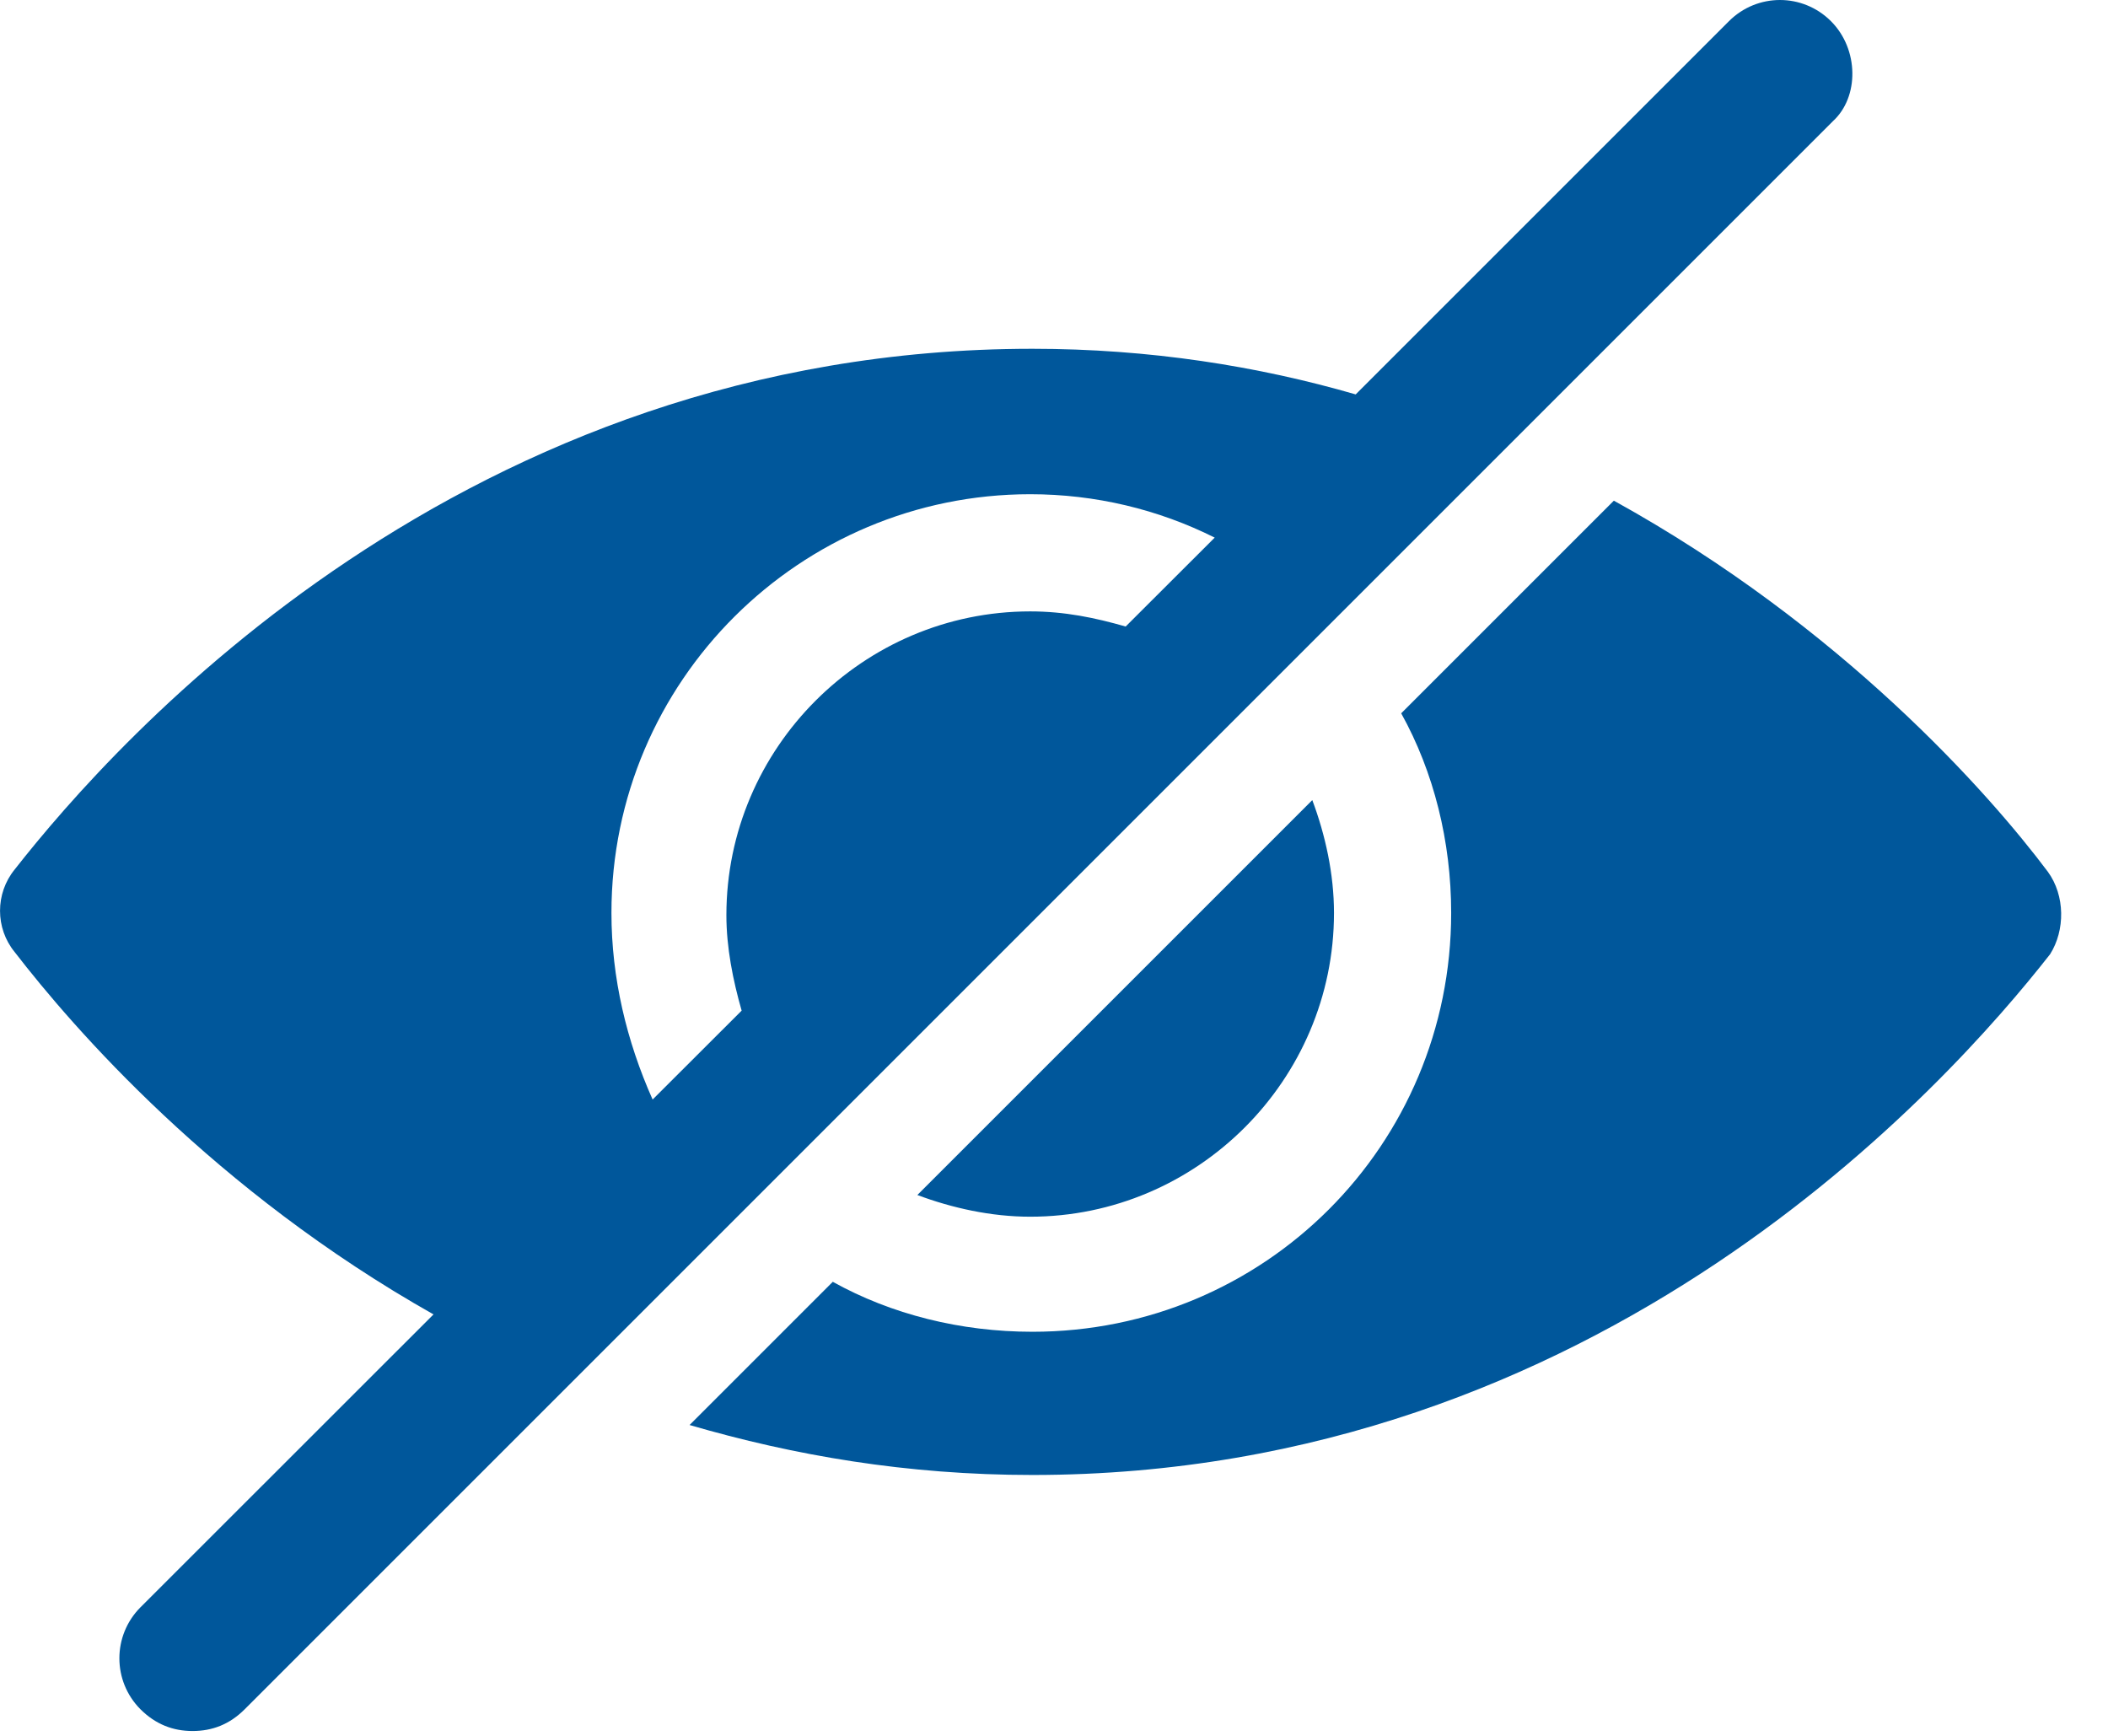 <svg width="17" height="14" viewBox="0 0 17 14" fill="none" xmlns="http://www.w3.org/2000/svg">
<path d="M16.515 7.031C16.043 6.401 14.853 5.053 13.015 4.038L11.3 5.753C11.563 6.226 11.703 6.786 11.703 7.363C11.703 9.236 10.198 10.741 8.326 10.741C7.748 10.741 7.188 10.601 6.716 10.338L5.561 11.493C6.401 11.738 7.311 11.896 8.326 11.896C12.911 11.896 15.71 8.746 16.533 7.696C16.655 7.503 16.655 7.223 16.515 7.031Z" fill="#00579B"/>
<path d="M8.308 9.813C9.655 9.813 10.758 8.711 10.758 7.363C10.758 7.048 10.688 6.733 10.583 6.453L7.398 9.638C7.678 9.743 7.993 9.813 8.308 9.813Z" fill="#00579B"/>
<path fill-rule="evenodd" clip-rule="evenodd" d="M13.943 0.171C14.171 -0.057 14.538 -0.057 14.766 0.171C14.993 0.398 14.993 0.783 14.783 0.976L1.973 13.786C1.851 13.908 1.711 13.961 1.553 13.961C1.396 13.961 1.256 13.908 1.133 13.786C0.906 13.558 0.906 13.191 1.133 12.963L3.496 10.601C1.728 9.603 0.591 8.291 0.118 7.678C-0.039 7.486 -0.039 7.206 0.118 7.013C0.941 5.963 3.741 2.813 8.326 2.813C9.271 2.813 10.146 2.953 10.933 3.181L13.943 0.171ZM8.308 3.986C6.453 3.986 4.931 5.491 4.931 7.363C4.931 7.888 5.053 8.396 5.263 8.868L5.981 8.151C5.911 7.906 5.858 7.643 5.858 7.381C5.858 6.033 6.961 4.931 8.308 4.931C8.588 4.931 8.833 4.983 9.078 5.053L9.796 4.336C9.341 4.108 8.833 3.986 8.308 3.986Z" fill="#00579B"/>
</svg>
